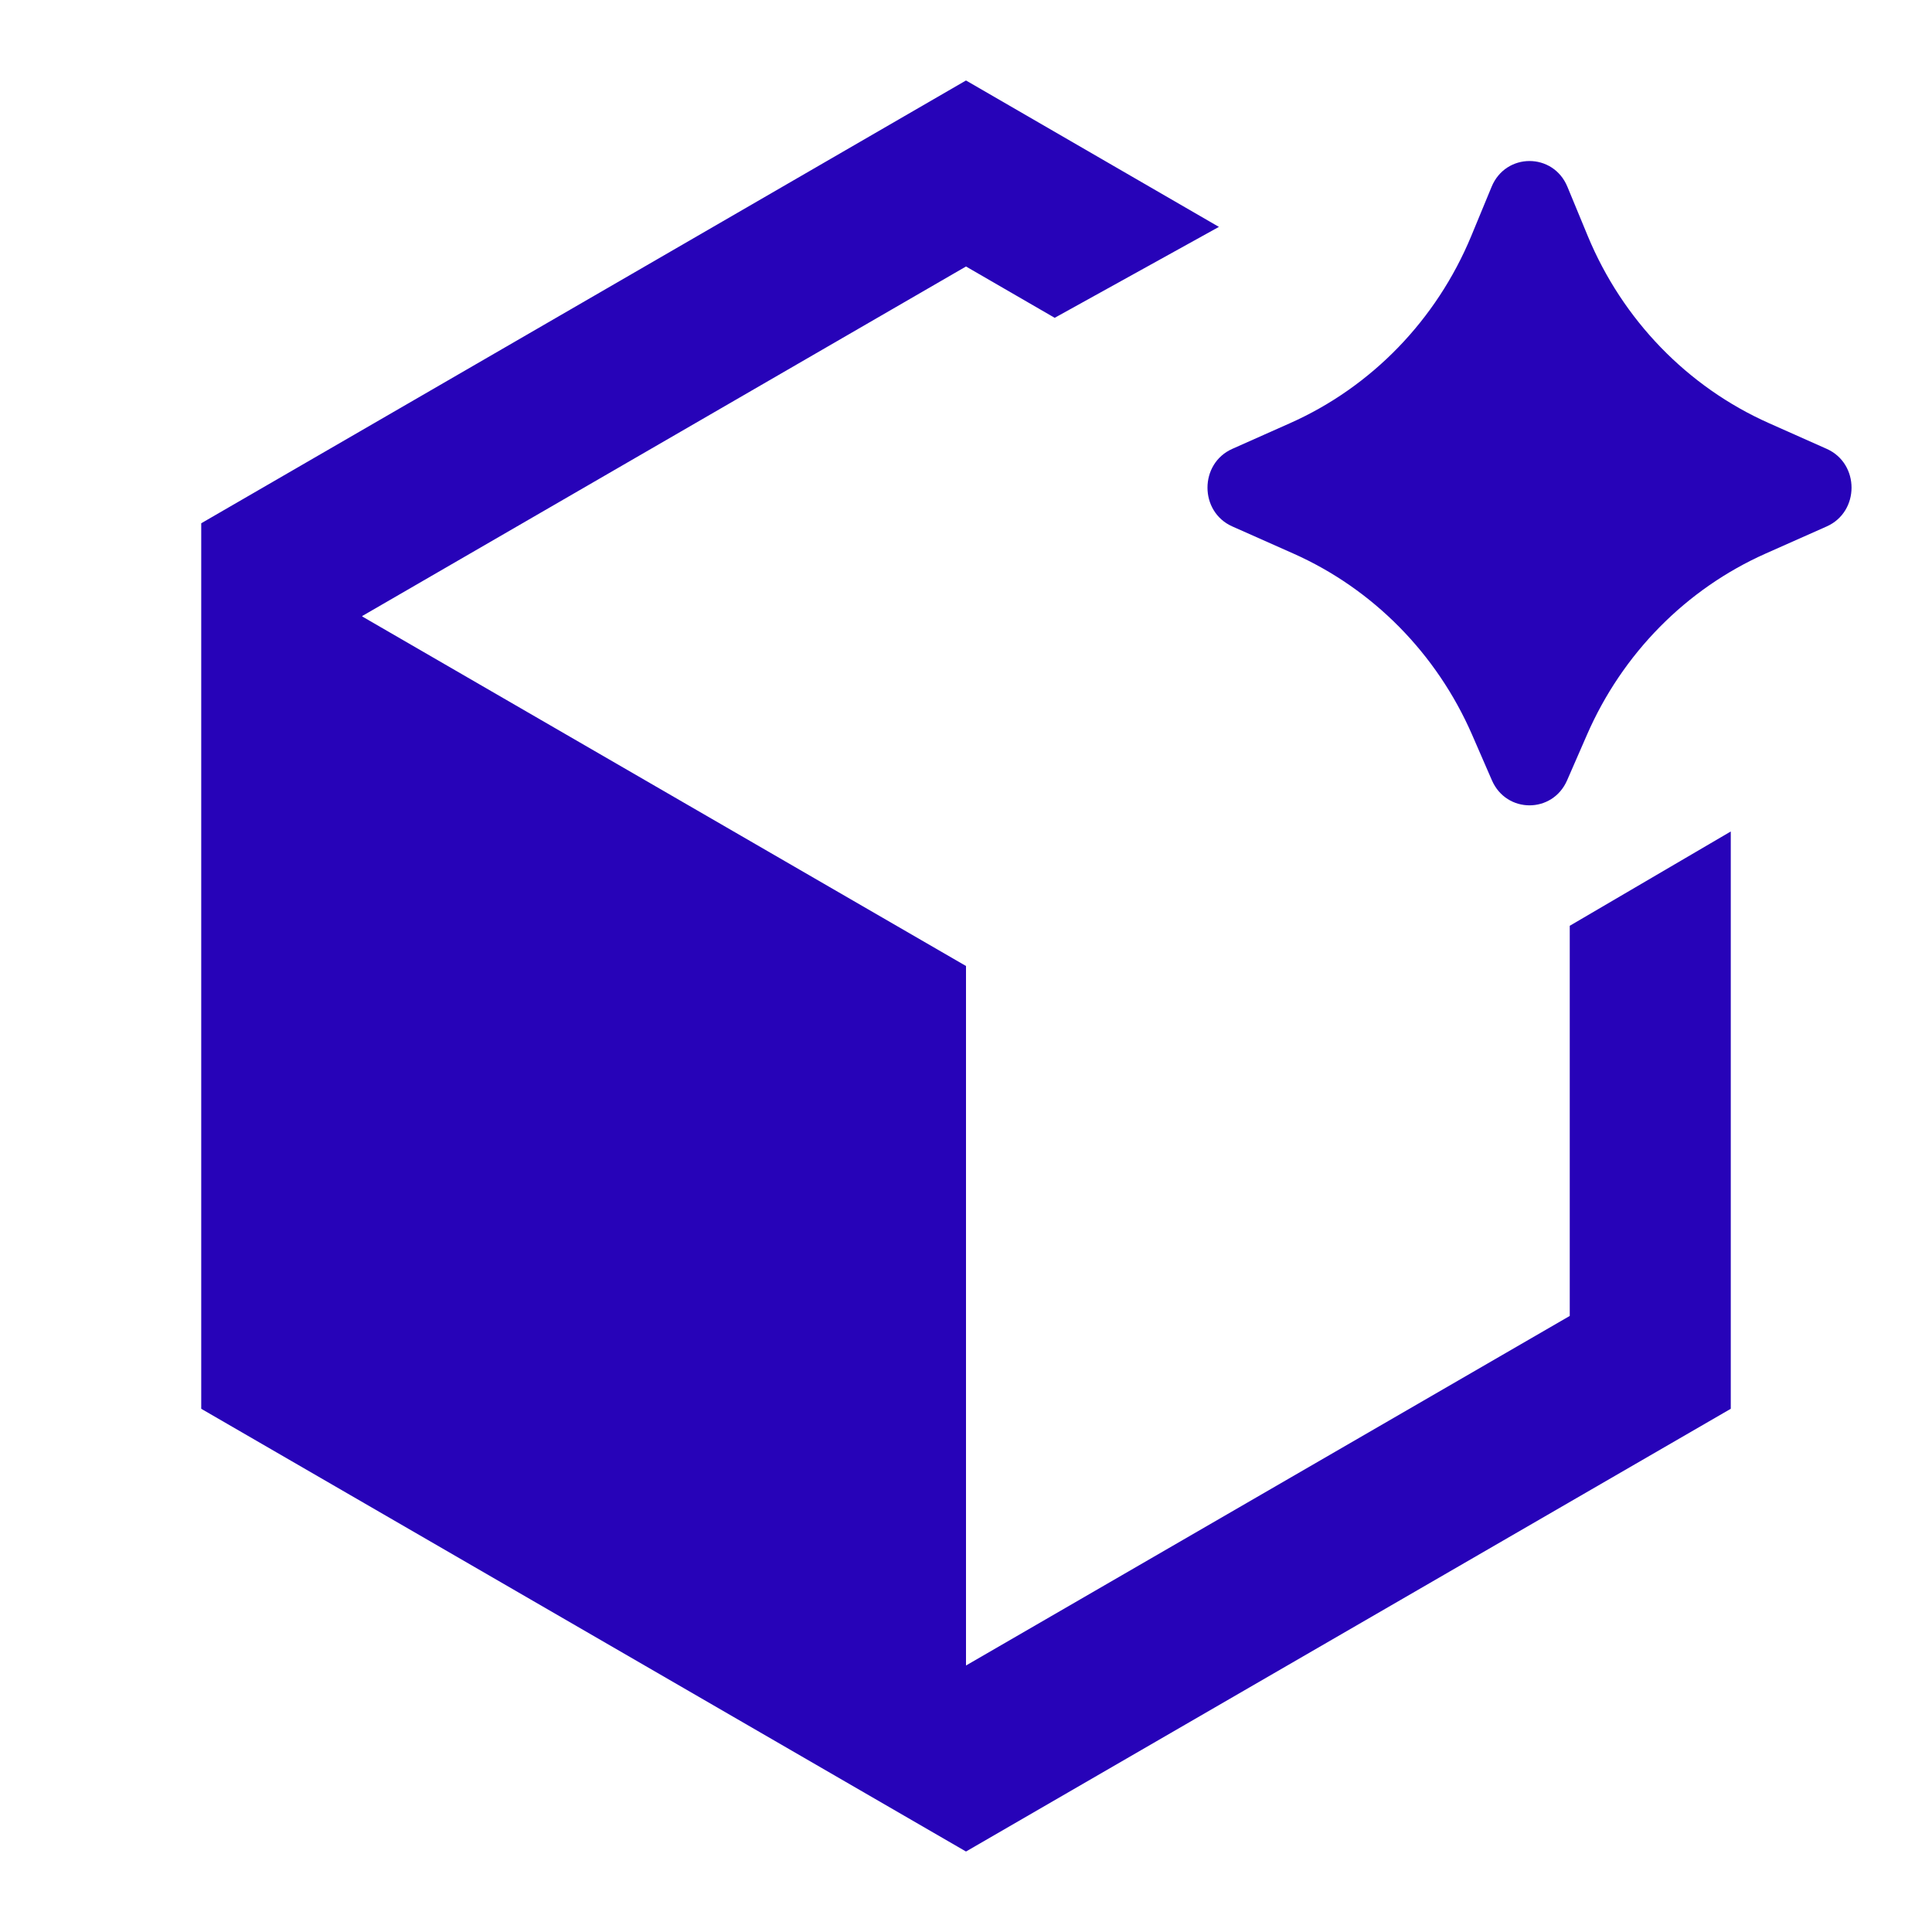 <svg width="32" height="32" viewBox="0 0 32 32" fill="none" xmlns="http://www.w3.org/2000/svg">
<path d="M20.189 3.758L17.469 5.264L16 4.414L6 10.203V10.211L16 16V27.586L26 21.796V15.334L28.667 13.772V23.334L16 30.667L3.333 23.334V8.667L16 1.333L20.189 3.758ZM24.706 3.093C24.941 2.525 25.726 2.525 25.961 3.093L26.298 3.908C26.874 5.298 27.949 6.408 29.3 7.009L30.257 7.435C30.804 7.679 30.804 8.475 30.257 8.719L29.244 9.169C27.927 9.755 26.871 10.826 26.285 12.171L25.956 12.925C25.715 13.477 24.952 13.477 24.711 12.925L24.383 12.171C23.797 10.826 22.74 9.755 21.423 9.169L20.41 8.719C19.863 8.475 19.863 7.679 20.41 7.435L21.367 7.009C22.718 6.408 23.793 5.298 24.369 3.908L24.706 3.093Z" fill="#2703B8"/>
</svg>
